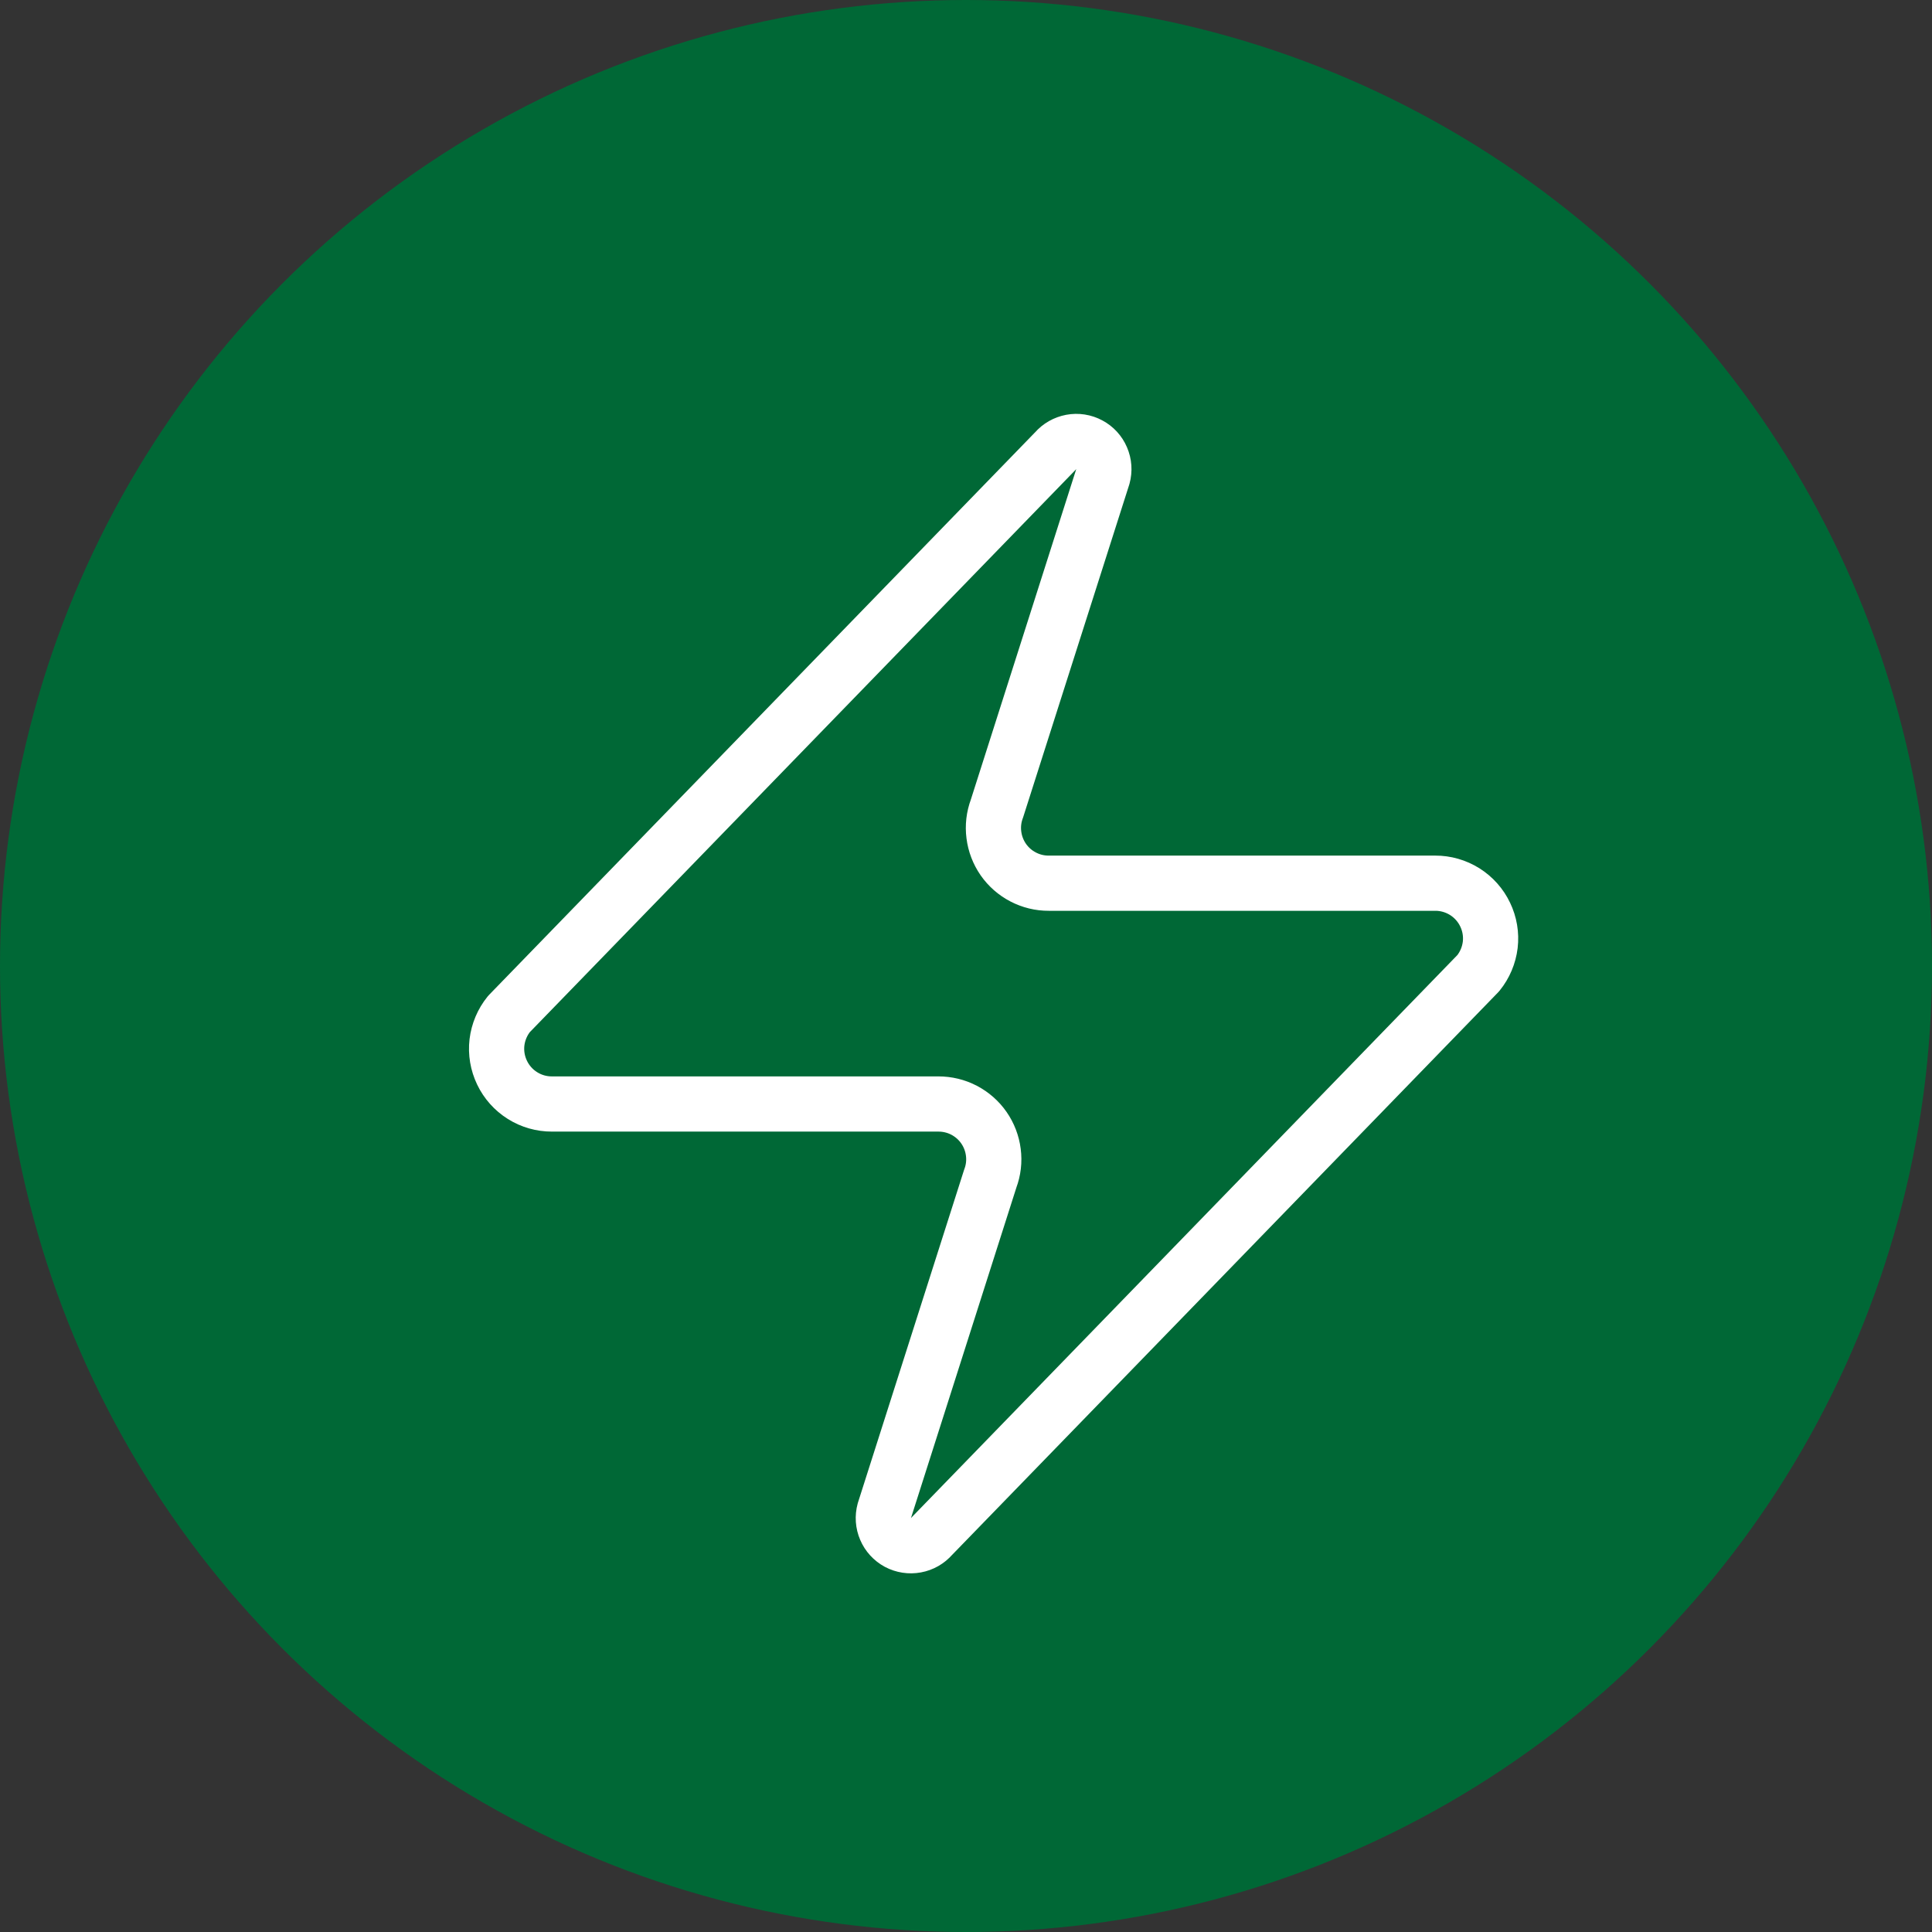 <?xml version="1.0" encoding="UTF-8"?> <svg xmlns="http://www.w3.org/2000/svg" width="35" height="35" viewBox="0 0 35 35" fill="none"><rect x="0" y="0" width="35" height="35" fill="#333333" stroke="none"/><circle cx="17.5" cy="17.5" r="17.5" fill="#006836"></circle><path d="M10 20C9.811 20.001 9.625 19.948 9.465 19.847C9.305 19.747 9.176 19.602 9.095 19.432C9.013 19.261 8.981 19.071 9.003 18.883C9.026 18.695 9.101 18.517 9.22 18.37L19.12 8.17C19.194 8.084 19.296 8.027 19.407 8.006C19.518 7.985 19.634 8.003 19.734 8.057C19.834 8.11 19.913 8.196 19.957 8.3C20.002 8.404 20.01 8.521 19.98 8.63L18.06 14.65C18.003 14.802 17.984 14.965 18.005 15.125C18.025 15.286 18.084 15.439 18.176 15.572C18.268 15.704 18.392 15.813 18.535 15.887C18.679 15.962 18.838 16.001 19 16H26C26.189 15.999 26.375 16.053 26.535 16.153C26.695 16.254 26.824 16.398 26.905 16.569C26.987 16.739 27.019 16.93 26.997 17.117C26.974 17.305 26.899 17.483 26.78 17.63L16.88 27.83C16.806 27.916 16.704 27.974 16.593 27.994C16.482 28.015 16.366 27.997 16.266 27.944C16.166 27.89 16.087 27.804 16.043 27.7C15.998 27.596 15.99 27.48 16.02 27.37L17.94 21.35C17.997 21.199 18.016 21.036 17.995 20.875C17.975 20.715 17.916 20.561 17.824 20.429C17.732 20.296 17.608 20.188 17.465 20.113C17.321 20.038 17.162 20 17 20H10Z" stroke="white" stroke-linecap="round" stroke-linejoin="round"></path></svg> 